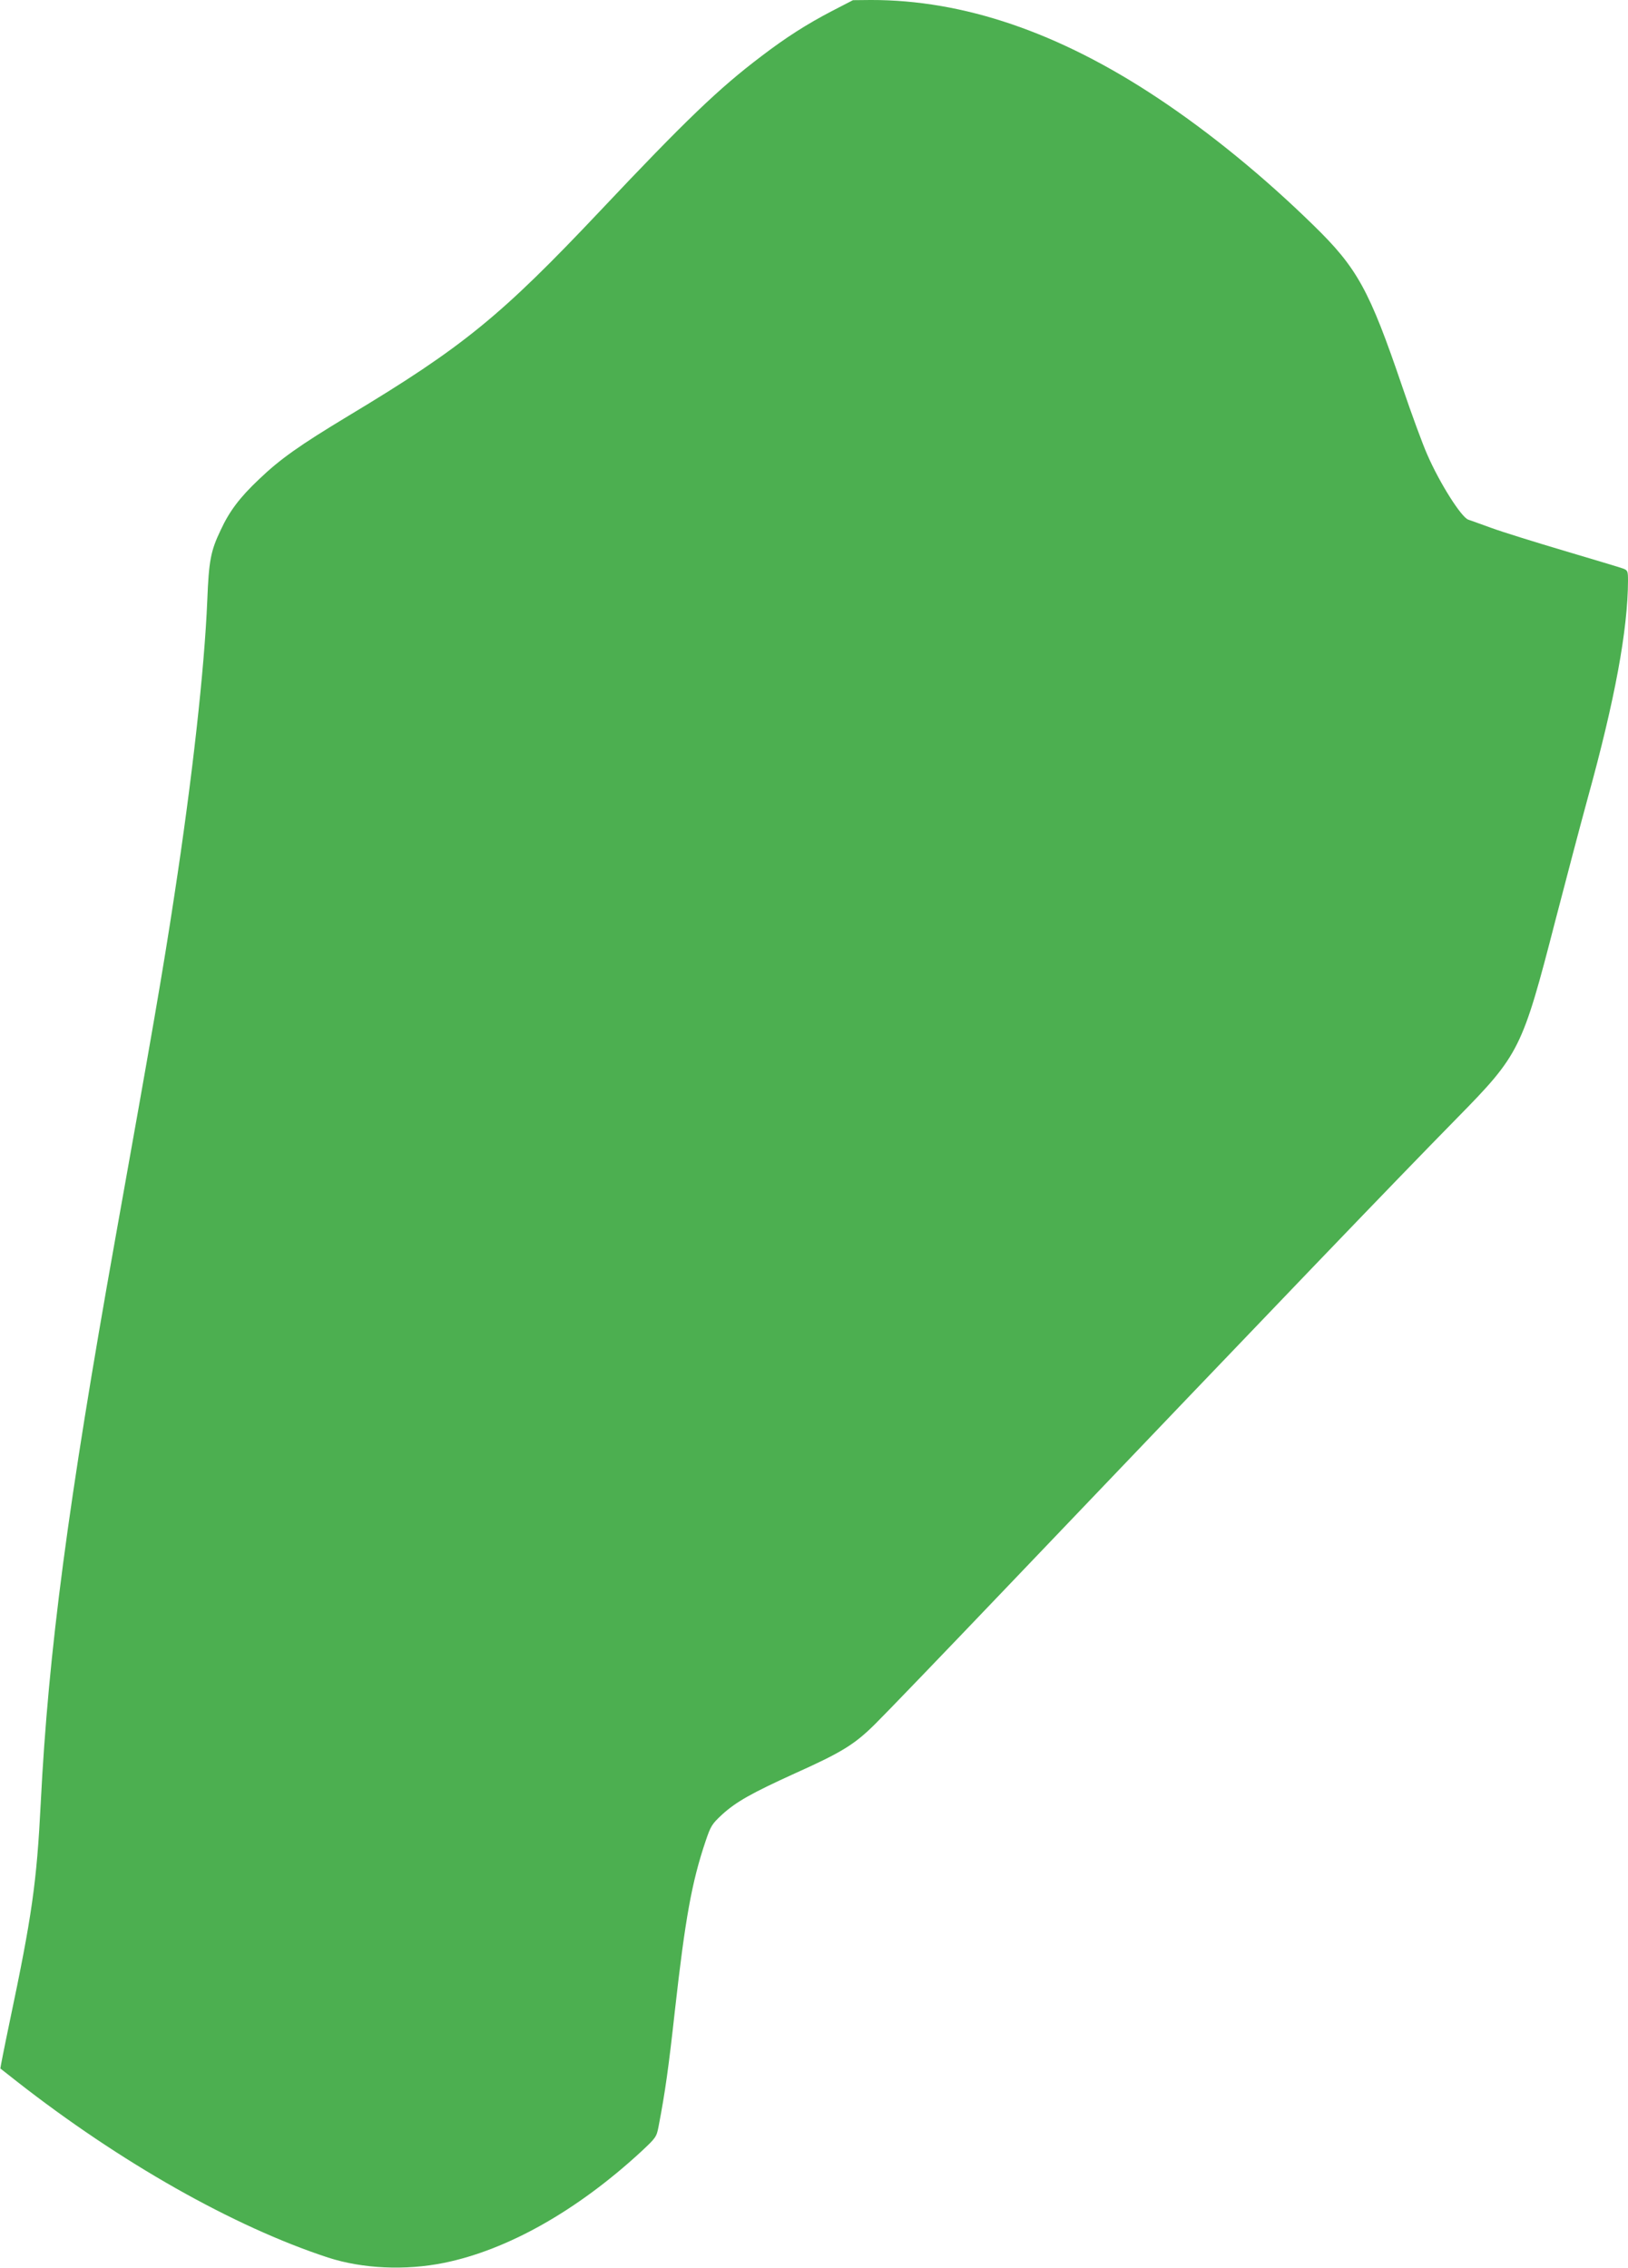 <?xml version="1.0" standalone="no"?>
<!DOCTYPE svg PUBLIC "-//W3C//DTD SVG 20010904//EN"
 "http://www.w3.org/TR/2001/REC-SVG-20010904/DTD/svg10.dtd">
<svg version="1.0" xmlns="http://www.w3.org/2000/svg"
 width="919pt" height="1280pt" viewBox="0 0 919 1280"
 preserveAspectRatio="xMidYMid meet">
<g transform="translate(0,1280) scale(0.1,-0.1)"
fill="#4caf50" stroke="none">
<path d="M4695 12737 c-140 -73 -258 -148 -398 -255 -238 -180 -426 -360 -909
-872 -561 -594 -774 -768 -1423 -1158 -275 -166 -384 -243 -503 -357 -108
-102 -167 -180 -216 -286 -57 -119 -67 -173 -76 -399 -16 -385 -84 -999 -186
-1665 -64 -423 -126 -778 -334 -1940 -266 -1489 -377 -2326 -420 -3180 -23
-451 -49 -635 -176 -1238 -30 -143 -53 -261 -52 -261 2 -1 43 -34 93 -73 584
-457 1223 -819 1757 -994 194 -63 436 -74 654 -30 359 73 750 294 1110 625 88
82 90 85 102 147 37 193 56 328 92 654 58 517 95 723 173 954 29 86 36 97 93
150 79 72 166 121 410 232 265 119 337 163 454 279 53 52 389 401 746 775
1595 1670 2173 2272 2539 2645 353 359 368 390 555 1115 60 231 142 542 183
692 153 553 226 949 227 1226 0 54 -2 58 -27 68 -16 6 -163 50 -328 99 -165
49 -352 107 -415 130 -63 23 -122 44 -131 47 -39 12 -162 206 -232 367 -26 58
-89 230 -141 383 -186 547 -254 671 -503 913 -276 270 -581 520 -878 717 -557
370 -1095 554 -1620 553 l-100 -1 -120 -62z"/>
</g>
</svg>
